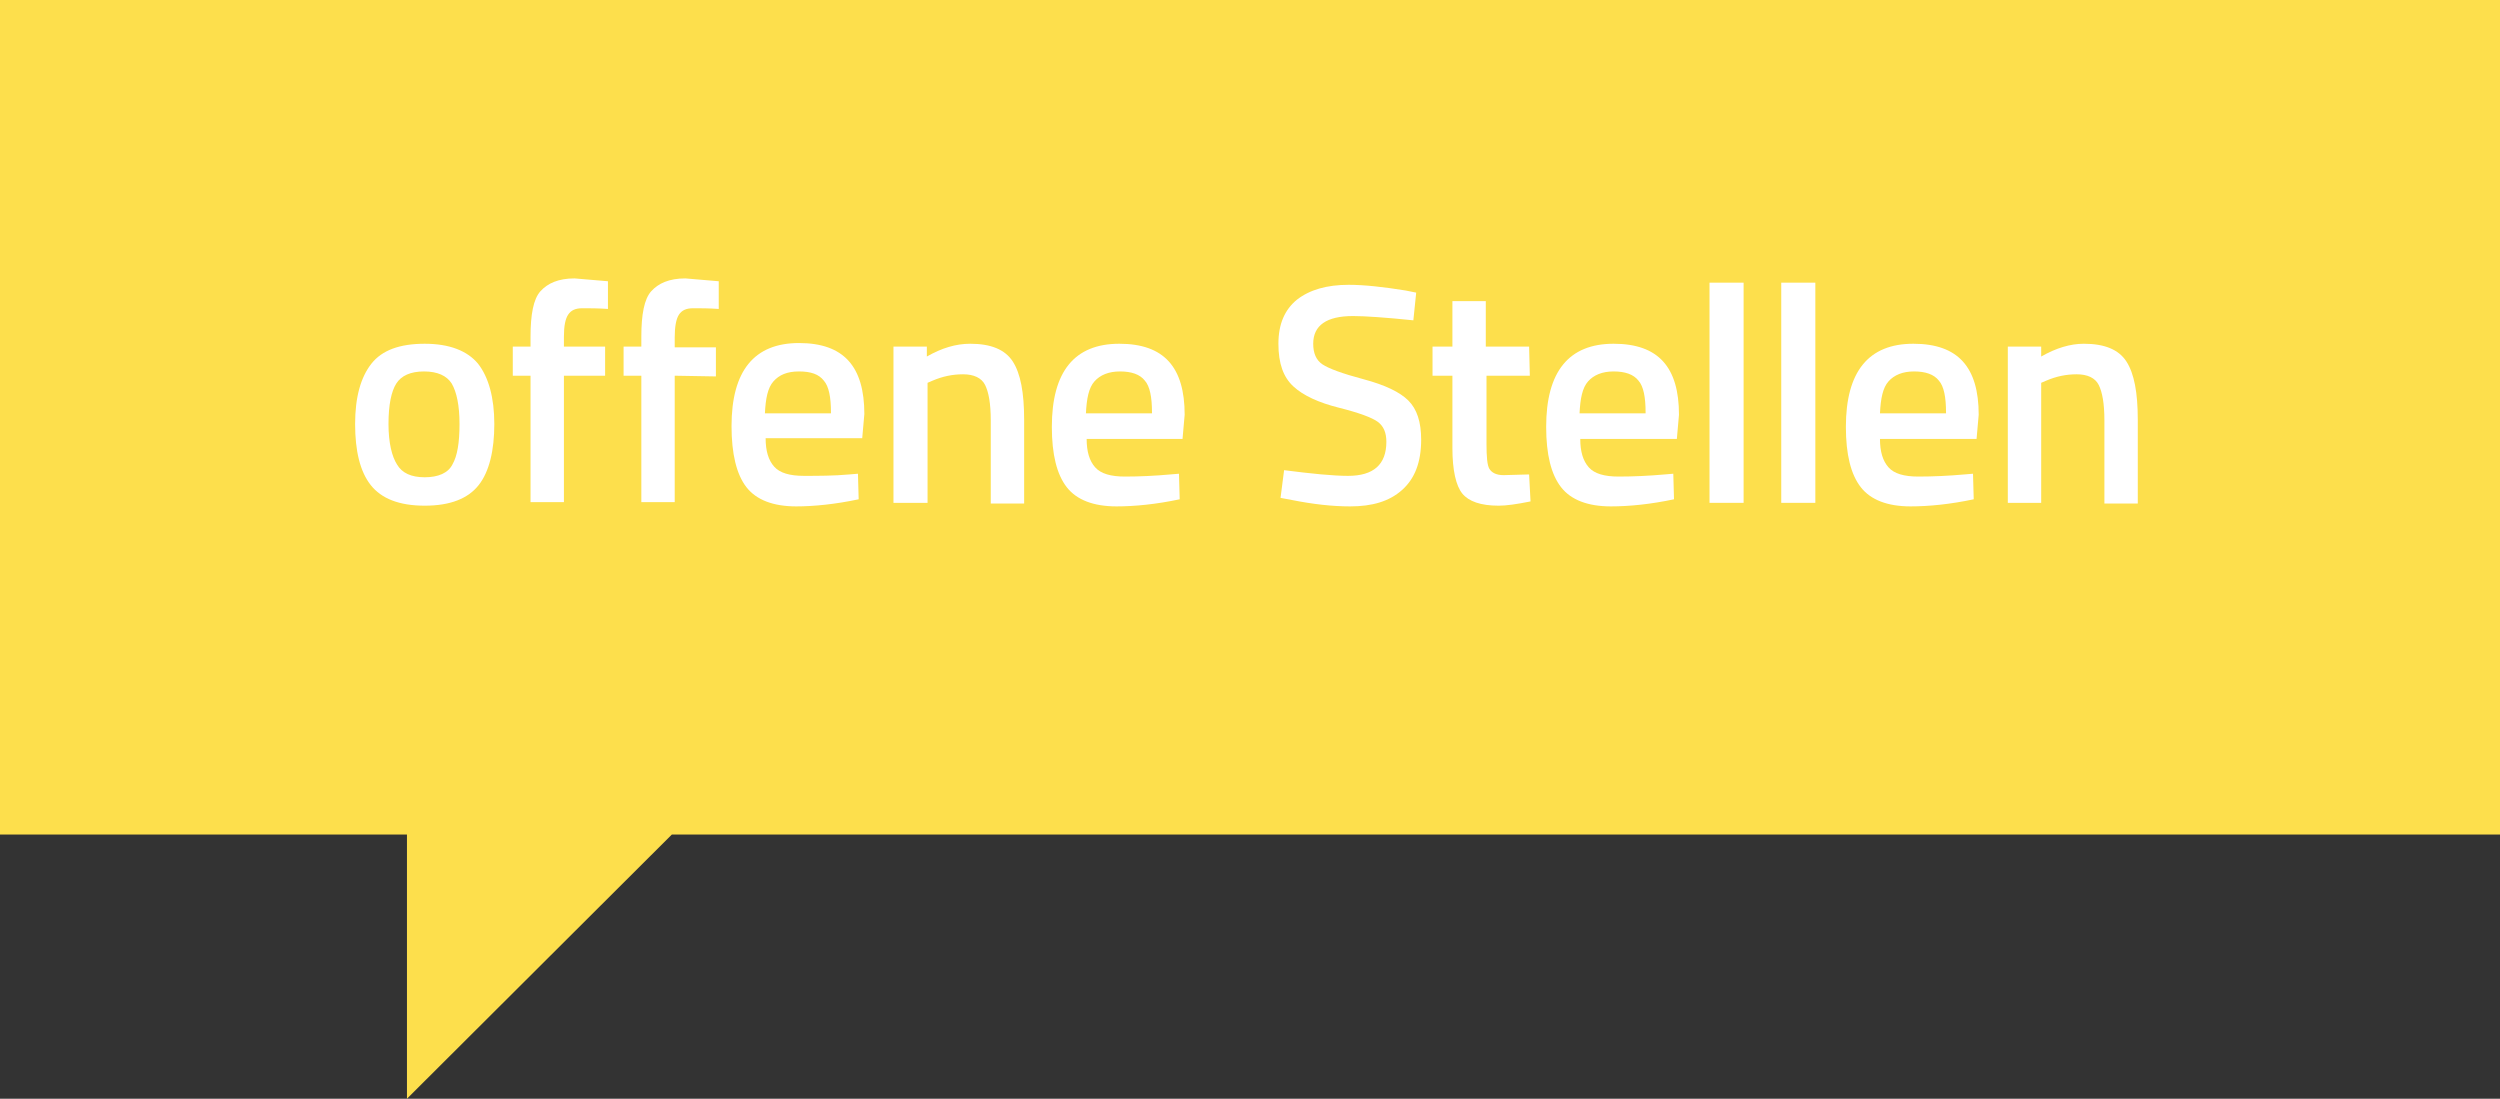 <?xml version="1.0" encoding="utf-8"?>
<!-- Generator: Adobe Illustrator 27.8.0, SVG Export Plug-In . SVG Version: 6.00 Build 0)  -->
<svg version="1.1" id="Ebene_2_00000166645514540510887070000003068874681725773965_"
	 xmlns="http://www.w3.org/2000/svg" xmlns:xlink="http://www.w3.org/1999/xlink" x="0px" y="0px" viewBox="0 0 352 154.7"
	 style="enable-background:new 0 0 352 154.7;" xml:space="preserve">
<rect x="0" y="0" width="352" height="154.7" fill="#333333" stroke="none"/>
<style type="text/css">
	.st0{fill:#FDDF4C;}
	.st1{fill:#FFFFFF;}
</style>
<g id="Pfad">
	<polygon class="st0" points="0,0 0,117.5 57.3,117.5 57.3,154.7 94.6,117.5 352,117.5 352,0 	"/>
	<path class="st1" d="M52.3,51.2c1.5-1.9,4-2.8,7.5-2.8s6,1,7.5,2.8c1.5,1.9,2.3,4.8,2.3,8.5s-0.7,6.7-2.2,8.6
		c-1.5,1.9-4,2.9-7.6,2.9s-6.1-1-7.6-2.9c-1.5-1.9-2.2-4.8-2.2-8.6S50.8,53.1,52.3,51.2L52.3,51.2z M55.9,65.4
		c0.7,1.2,2,1.8,3.9,1.8s3.3-0.6,3.9-1.8c0.7-1.2,1-3.1,1-5.7s-0.4-4.5-1.1-5.7c-0.7-1.1-2-1.7-3.9-1.7s-3.2,0.6-3.9,1.7
		c-0.7,1.1-1.1,3-1.1,5.7S55.2,64.3,55.9,65.4z"/>
	<path class="st1" d="M79.4,52.9v17.8h-4.7V52.9h-2.5v-4.1h2.5v-1.4c0-3.1,0.4-5.3,1.4-6.4s2.5-1.8,4.8-1.8l4.7,0.4l0,3.9
		c-1.4-0.1-2.6-0.1-3.6-0.1s-1.6,0.3-2,0.9s-0.6,1.6-0.6,3.1v1.4h5.8v4.1L79.4,52.9L79.4,52.9z"/>
	<path class="st1" d="M95,52.9v17.8h-4.7V52.9h-2.5v-4.1h2.5v-1.4c0-3.1,0.4-5.3,1.4-6.4s2.5-1.8,4.8-1.8l4.7,0.4l0,3.9
		c-1.4-0.1-2.6-0.1-3.6-0.1s-1.6,0.3-2,0.9S95,46,95,47.5v1.4h5.8v4.1L95,52.9L95,52.9z"/>
	<path class="st1" d="M119.6,66.8l1.2-0.1l0.1,3.6c-3.3,0.7-6.3,1-8.8,1c-3.2,0-5.6-0.9-7-2.7S103,63.9,103,60
		c0-7.8,3.2-11.7,9.5-11.7s9.2,3.3,9.2,10l-0.3,3.4h-13.6c0,1.8,0.4,3.1,1.2,4s2.2,1.3,4.2,1.3S117.4,67,119.6,66.8L119.6,66.8z
		 M117,58.1c0-2.2-0.3-3.7-1-4.5c-0.7-0.9-1.8-1.3-3.5-1.3s-2.8,0.5-3.6,1.4c-0.8,0.9-1.1,2.4-1.2,4.5H117L117,58.1z"/>
	<path class="st1" d="M130.6,70.8h-4.8V48.8h4.7v1.4c2.1-1.2,4.1-1.8,6.1-1.8c2.9,0,4.9,0.8,6,2.5c1.1,1.7,1.6,4.4,1.6,8.2v11.8
		h-4.7V59.2c0-2.4-0.3-4-0.8-5c-0.5-1-1.6-1.5-3.1-1.5c-1.5,0-2.9,0.3-4.3,0.9l-0.7,0.3V70.8L130.6,70.8z"/>
	<path class="st1" d="M164.8,66.8l1.2-0.1l0.1,3.6c-3.3,0.7-6.3,1-8.9,1c-3.2,0-5.6-0.9-7-2.7s-2.1-4.6-2.1-8.5
		c0-7.8,3.2-11.7,9.5-11.7s9.2,3.3,9.2,10l-0.3,3.4H153c0,1.8,0.4,3.1,1.2,4s2.2,1.3,4.2,1.3S162.6,67,164.8,66.8L164.8,66.8z
		 M162.2,58.1c0-2.2-0.3-3.7-1-4.5c-0.7-0.9-1.9-1.3-3.5-1.3s-2.8,0.5-3.6,1.4c-0.8,0.9-1.1,2.4-1.2,4.5H162.2L162.2,58.1z"/>
	<path class="st1" d="M190.5,44.5c-3.7,0-5.6,1.3-5.6,3.9c0,1.3,0.4,2.3,1.3,2.9c0.9,0.6,2.8,1.3,5.8,2.1c3,0.8,5.1,1.8,6.3,3
		c1.2,1.2,1.8,3,1.8,5.5c0,3.2-0.9,5.5-2.7,7.1s-4.2,2.3-7.3,2.3c-2.5,0-5.2-0.3-8.2-0.9l-1.6-0.3l0.5-3.9c3.9,0.5,6.9,0.8,9,0.8
		c3.6,0,5.4-1.6,5.4-4.8c0-1.3-0.4-2.2-1.2-2.8c-0.8-0.6-2.7-1.3-5.5-2s-5-1.7-6.4-3s-2.1-3.2-2.1-6s0.9-4.8,2.6-6.2
		c1.8-1.4,4.2-2.1,7.3-2.1c2.2,0,4.9,0.3,8,0.8l1.5,0.3l-0.4,3.9C195.1,44.7,192.2,44.5,190.5,44.5L190.5,44.5z"/>
	<path class="st1" d="M215.4,52.9h-6.1v9.6c0,1.8,0.1,3,0.4,3.5s0.9,0.9,2,0.9l3.6-0.1l0.2,3.8c-2,0.4-3.4,0.6-4.5,0.6
		c-2.5,0-4.2-0.6-5.1-1.7s-1.4-3.3-1.4-6.4V52.9h-2.8v-4.1h2.8v-6.4h4.7v6.4h6.1L215.4,52.9L215.4,52.9z"/>
	<path class="st1" d="M234.4,66.8l1.2-0.1l0.1,3.6c-3.3,0.7-6.3,1-8.9,1c-3.2,0-5.6-0.9-7-2.7s-2.1-4.6-2.1-8.5
		c0-7.8,3.2-11.7,9.5-11.7s9.2,3.3,9.2,10l-0.3,3.4h-13.6c0,1.8,0.4,3.1,1.2,4s2.2,1.3,4.2,1.3S232.2,67,234.4,66.8L234.4,66.8z
		 M231.7,58.1c0-2.2-0.3-3.7-1-4.5c-0.7-0.9-1.9-1.3-3.5-1.3s-2.8,0.5-3.6,1.4c-0.8,0.9-1.1,2.4-1.2,4.5H231.7L231.7,58.1z"/>
	<path class="st1" d="M240.7,70.8v-31h4.8v31H240.7z"/>
	<path class="st1" d="M250.8,70.8v-31h4.8v31H250.8z"/>
	<path class="st1" d="M276.6,66.8l1.2-0.1l0.1,3.6c-3.3,0.7-6.3,1-8.9,1c-3.2,0-5.6-0.9-7-2.7c-1.4-1.8-2.1-4.6-2.1-8.5
		c0-7.8,3.2-11.7,9.5-11.7s9.2,3.3,9.2,10l-0.3,3.4h-13.6c0,1.8,0.4,3.1,1.2,4s2.2,1.3,4.2,1.3S274.4,67,276.6,66.8L276.6,66.8z
		 M274,58.1c0-2.2-0.3-3.7-1-4.5c-0.7-0.9-1.9-1.3-3.5-1.3s-2.8,0.5-3.6,1.4c-0.8,0.9-1.1,2.4-1.2,4.5H274L274,58.1z"/>
	<path class="st1" d="M287.5,70.8h-4.8V48.8h4.7v1.4c2.1-1.2,4.1-1.8,6-1.8c2.9,0,4.9,0.8,6,2.5s1.6,4.4,1.6,8.2v11.8h-4.7V59.2
		c0-2.4-0.3-4-0.8-5c-0.5-1-1.6-1.5-3.1-1.5c-1.5,0-2.9,0.3-4.3,0.9l-0.7,0.3V70.8L287.5,70.8z"/>
</g>
</svg>
